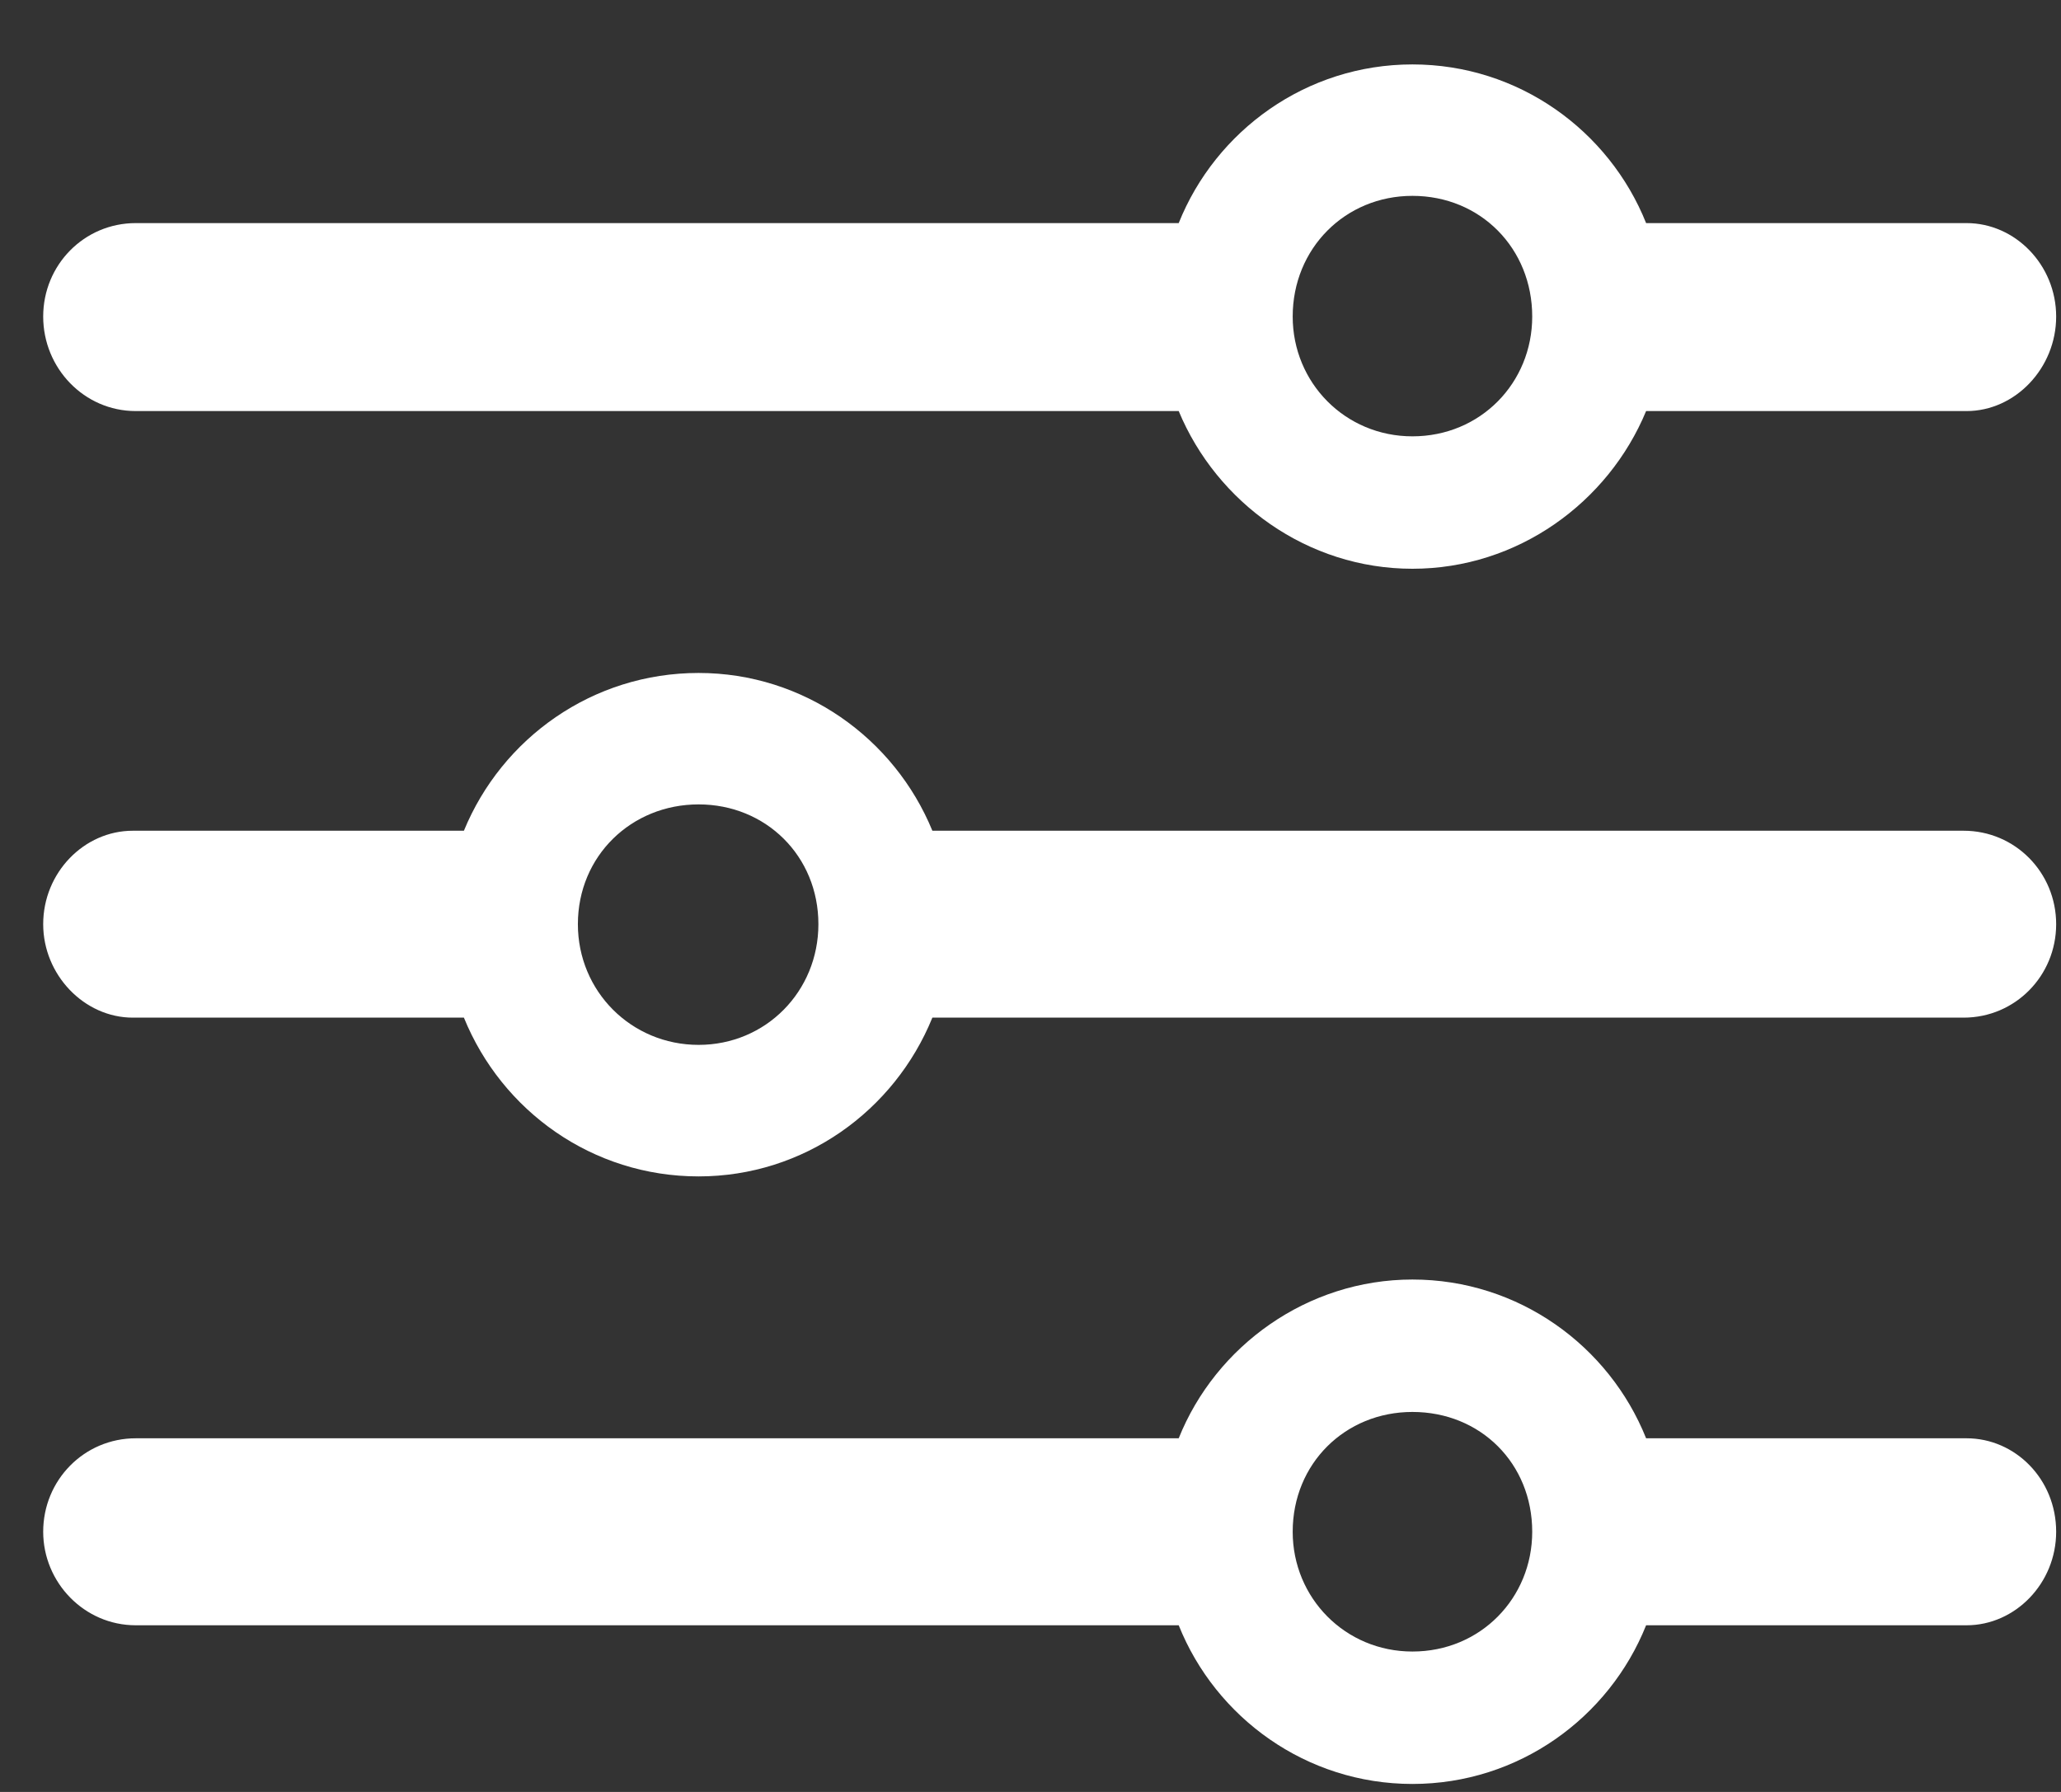 <svg width="23" height="20" viewBox="0 0 23 20" fill="none" xmlns="http://www.w3.org/2000/svg">
<rect x="0" y="0" width="23" height="20" fill="#333333" stroke="none"/>
<path d="M15.762 6.348C16.936 6.348 17.947 5.609 18.37 4.588L21.946 4.588C22.489 4.588 22.946 4.109 22.946 3.533C22.946 2.957 22.489 2.49 21.946 2.49L18.37 2.49C17.957 1.458 16.947 0.719 15.762 0.719C14.578 0.719 13.567 1.458 13.154 2.49L1.515 2.49C0.939 2.49 0.482 2.957 0.482 3.533C0.482 4.109 0.939 4.588 1.515 4.588L13.154 4.588C13.578 5.609 14.589 6.348 15.762 6.348ZM15.762 4.87C15.012 4.87 14.426 4.272 14.426 3.533C14.426 2.773 15.012 2.186 15.762 2.186C16.523 2.186 17.099 2.773 17.099 3.533C17.099 4.272 16.523 4.87 15.762 4.87ZM1.482 9.272C0.939 9.272 0.482 9.739 0.482 10.315C0.482 10.88 0.939 11.358 1.482 11.358H5.177C5.601 12.401 6.612 13.13 7.796 13.13C8.97 13.13 9.981 12.401 10.405 11.358L21.913 11.358C22.489 11.358 22.946 10.891 22.946 10.315C22.946 9.739 22.489 9.272 21.913 9.272L10.405 9.272C9.981 8.239 8.97 7.511 7.796 7.511C6.612 7.511 5.601 8.239 5.177 9.272H1.482ZM7.796 11.662C7.046 11.662 6.449 11.065 6.449 10.315C6.449 9.554 7.046 8.978 7.796 8.978C8.546 8.978 9.133 9.554 9.133 10.315C9.133 11.065 8.546 11.662 7.796 11.662ZM15.762 19.911C16.947 19.911 17.957 19.172 18.37 18.14H21.946C22.489 18.14 22.946 17.672 22.946 17.096C22.946 16.509 22.489 16.053 21.946 16.053H18.37C17.957 15.021 16.947 14.281 15.762 14.281C14.589 14.281 13.567 15.021 13.154 16.053H1.515C0.939 16.053 0.482 16.52 0.482 17.096C0.482 17.661 0.939 18.14 1.515 18.14L13.154 18.14C13.567 19.172 14.578 19.911 15.762 19.911ZM15.762 18.433C15.012 18.433 14.426 17.835 14.426 17.096C14.426 16.335 15.012 15.759 15.762 15.759C16.523 15.759 17.099 16.335 17.099 17.096C17.099 17.835 16.523 18.433 15.762 18.433Z" fill="white"/>
</svg>
